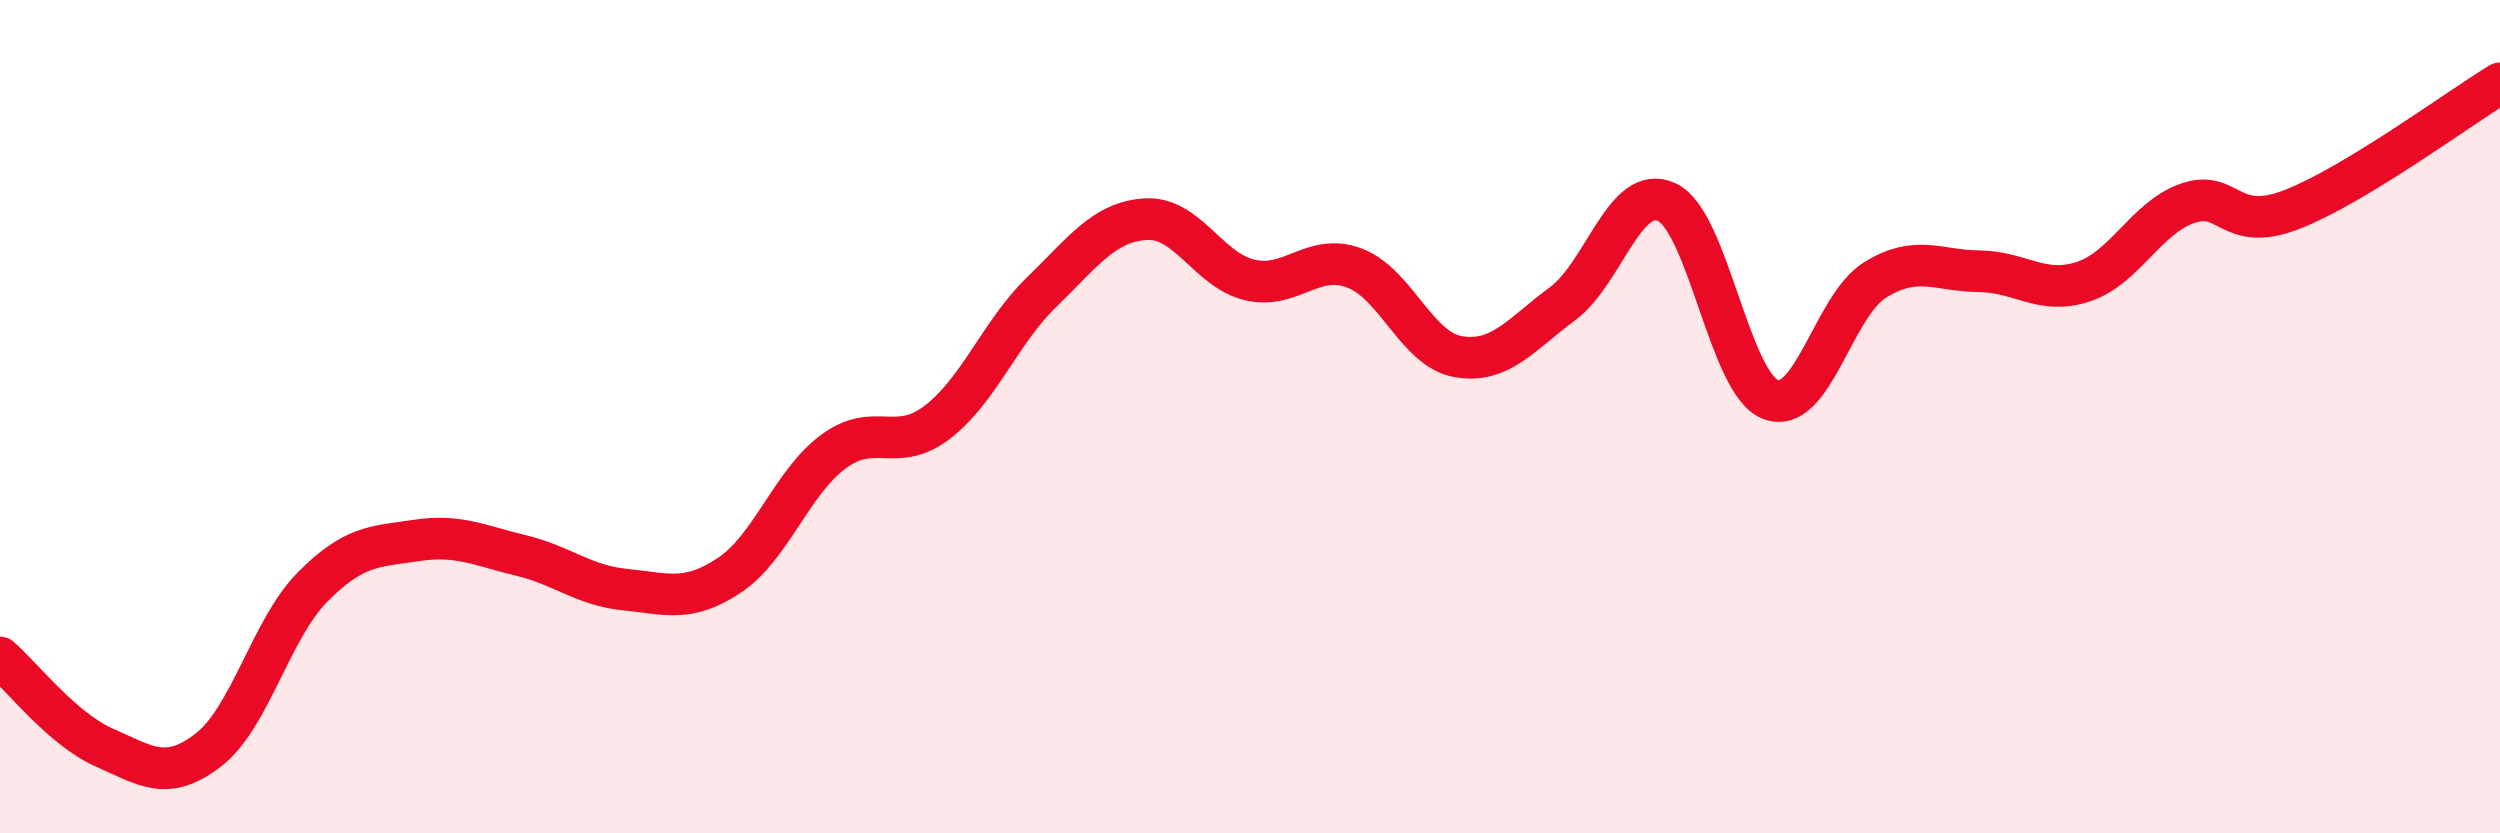 
    <svg width="60" height="20" viewBox="0 0 60 20" xmlns="http://www.w3.org/2000/svg">
      <path
        d="M 0,15.78 C 0.5,16.21 1.5,17.5 2.5,17.94 C 3.5,18.38 4,18.77 5,18 C 6,17.23 6.5,15.1 7.5,14.09 C 8.5,13.08 9,13.12 10,12.97 C 11,12.82 11.5,13.09 12.5,13.33 C 13.5,13.57 14,14.05 15,14.15 C 16,14.25 16.5,14.47 17.5,13.81 C 18.5,13.15 19,11.58 20,10.84 C 21,10.1 21.5,10.9 22.5,10.13 C 23.5,9.36 24,7.98 25,7.01 C 26,6.04 26.5,5.32 27.5,5.26 C 28.5,5.2 29,6.49 30,6.72 C 31,6.95 31.5,6.06 32.5,6.43 C 33.5,6.8 34,8.39 35,8.56 C 36,8.73 36.5,8.03 37.5,7.29 C 38.5,6.55 39,4.39 40,4.85 C 41,5.31 41.5,9.22 42.5,9.59 C 43.5,9.96 44,7.34 45,6.72 C 46,6.1 46.5,6.5 47.5,6.51 C 48.5,6.52 49,7.09 50,6.76 C 51,6.43 51.5,5.23 52.5,4.88 C 53.5,4.53 53.5,5.61 55,5.03 C 56.5,4.45 59,2.61 60,2L60 20L0 20Z"
        fill="#EB0A25"
        opacity="0.1"
        stroke-linecap="round"
        stroke-linejoin="round"
      />
      <path
        d="M 0,15.78 C 0.5,16.21 1.5,17.5 2.5,17.94 C 3.5,18.38 4,18.77 5,18 C 6,17.23 6.5,15.1 7.5,14.09 C 8.5,13.08 9,13.12 10,12.97 C 11,12.82 11.5,13.09 12.5,13.33 C 13.5,13.57 14,14.05 15,14.15 C 16,14.25 16.5,14.47 17.5,13.81 C 18.5,13.15 19,11.58 20,10.84 C 21,10.1 21.5,10.9 22.5,10.13 C 23.5,9.36 24,7.98 25,7.01 C 26,6.04 26.5,5.32 27.5,5.26 C 28.5,5.2 29,6.49 30,6.72 C 31,6.95 31.5,6.06 32.5,6.43 C 33.5,6.8 34,8.39 35,8.56 C 36,8.73 36.5,8.03 37.5,7.29 C 38.5,6.55 39,4.39 40,4.85 C 41,5.31 41.5,9.22 42.5,9.59 C 43.5,9.96 44,7.34 45,6.72 C 46,6.1 46.5,6.5 47.5,6.51 C 48.5,6.52 49,7.09 50,6.76 C 51,6.43 51.5,5.23 52.5,4.88 C 53.5,4.53 53.5,5.61 55,5.03 C 56.5,4.45 59,2.61 60,2"
        stroke="#EB0A25"
        stroke-width="1"
        fill="none"
        stroke-linecap="round"
        stroke-linejoin="round"
      />
    </svg>
  